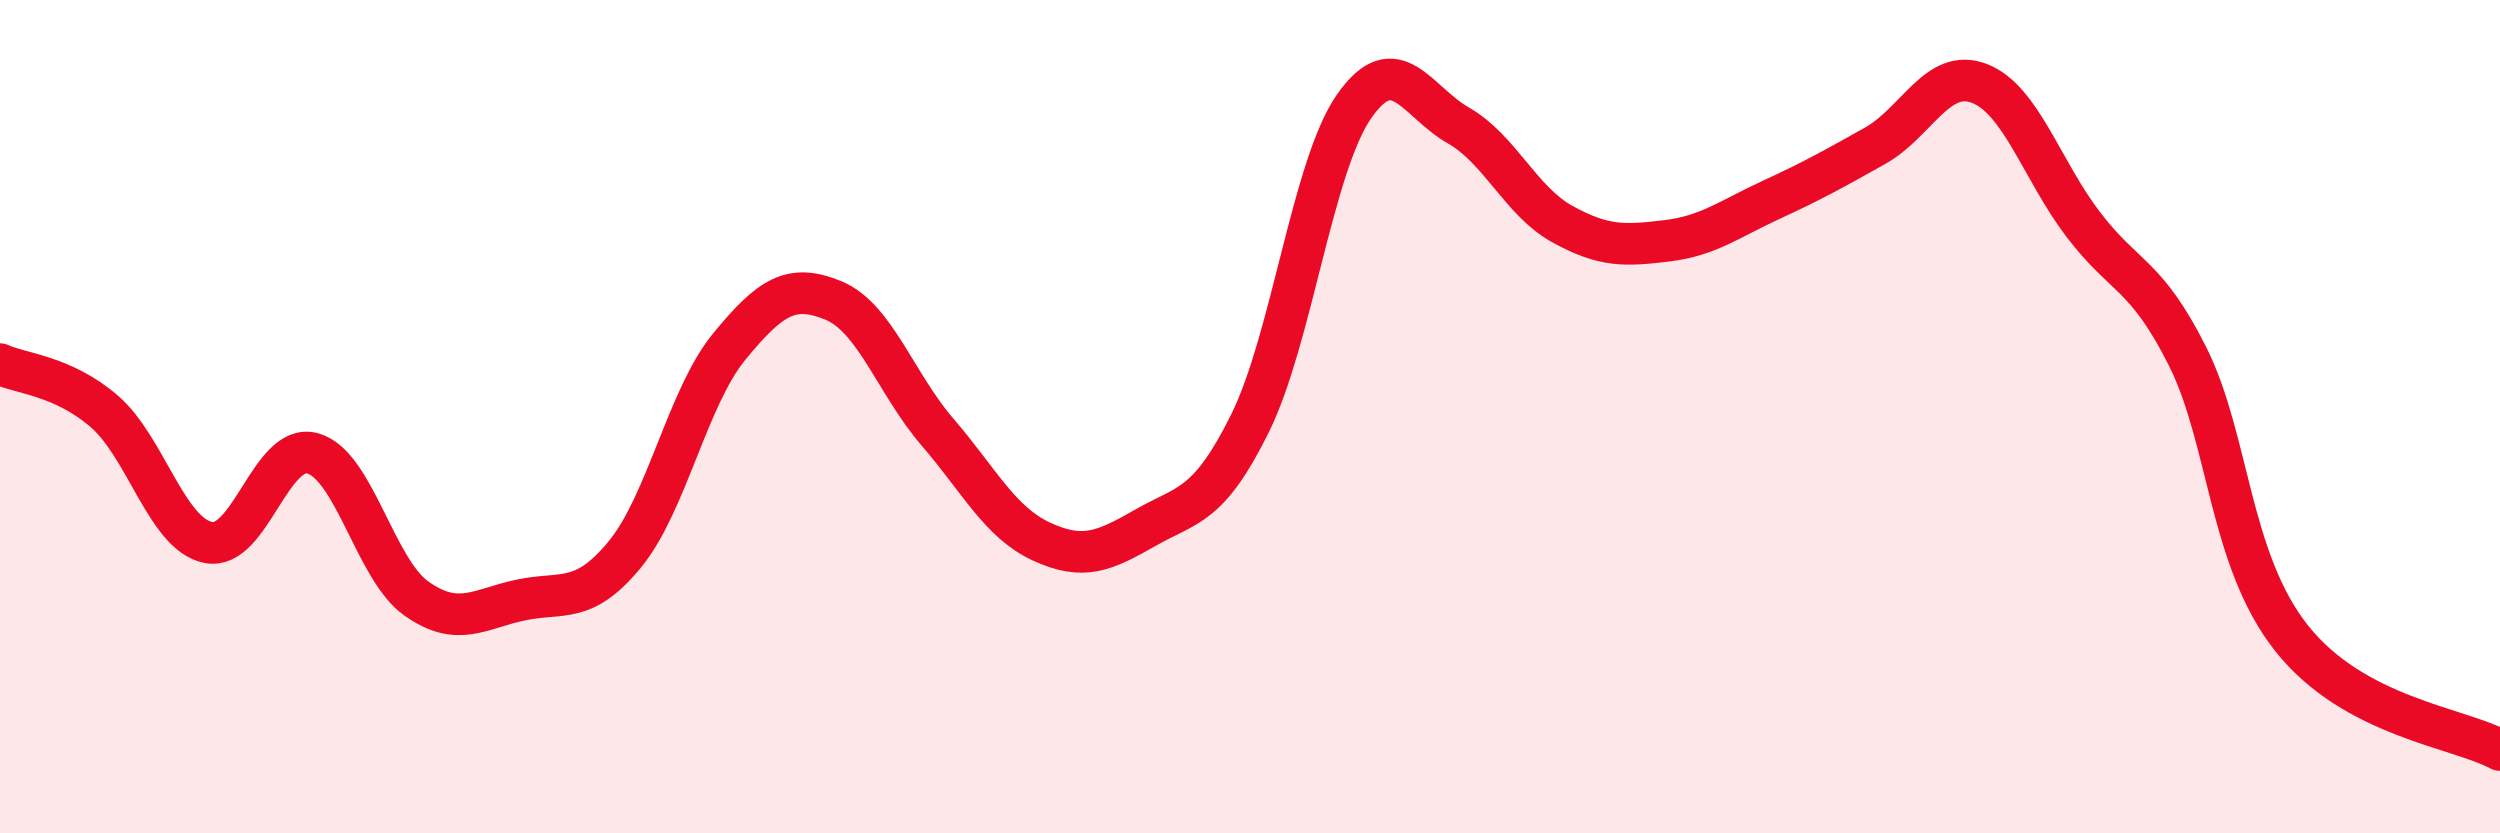 
    <svg width="60" height="20" viewBox="0 0 60 20" xmlns="http://www.w3.org/2000/svg">
      <path
        d="M 0,8.74 C 0.5,8.97 1.5,9.01 2.5,9.87 C 3.5,10.73 4,12.82 5,13.02 C 6,13.22 6.5,10.61 7.5,10.88 C 8.5,11.15 9,13.67 10,14.37 C 11,15.07 11.5,14.61 12.5,14.4 C 13.5,14.19 14,14.52 15,13.3 C 16,12.08 16.5,9.54 17.5,8.32 C 18.5,7.1 19,6.8 20,7.21 C 21,7.62 21.5,9.21 22.5,10.37 C 23.5,11.53 24,12.54 25,13 C 26,13.46 26.5,13.23 27.5,12.66 C 28.5,12.09 29,12.18 30,10.16 C 31,8.14 31.5,3.98 32.5,2.55 C 33.5,1.12 34,2.44 35,3.01 C 36,3.58 36.5,4.83 37.5,5.38 C 38.5,5.93 39,5.9 40,5.78 C 41,5.66 41.5,5.26 42.5,4.8 C 43.5,4.34 44,4.06 45,3.5 C 46,2.94 46.5,1.62 47.5,2 C 48.5,2.38 49,4.08 50,5.39 C 51,6.7 51.5,6.56 52.5,8.55 C 53.5,10.54 53.5,13.43 55,15.32 C 56.5,17.21 59,17.46 60,18L60 20L0 20Z"
        fill="#EB0A25"
        opacity="0.1"
        stroke-linecap="round"
        stroke-linejoin="round"
      />
      <path
        d="M 0,8.74 C 0.5,8.97 1.5,9.01 2.5,9.87 C 3.5,10.73 4,12.82 5,13.02 C 6,13.22 6.5,10.61 7.5,10.88 C 8.5,11.15 9,13.67 10,14.37 C 11,15.07 11.5,14.61 12.5,14.4 C 13.5,14.19 14,14.52 15,13.3 C 16,12.08 16.5,9.54 17.5,8.32 C 18.5,7.1 19,6.8 20,7.21 C 21,7.62 21.5,9.21 22.5,10.37 C 23.5,11.53 24,12.54 25,13 C 26,13.46 26.5,13.23 27.5,12.66 C 28.5,12.09 29,12.18 30,10.16 C 31,8.14 31.5,3.98 32.5,2.55 C 33.5,1.12 34,2.44 35,3.01 C 36,3.58 36.5,4.83 37.5,5.38 C 38.5,5.93 39,5.9 40,5.78 C 41,5.66 41.5,5.26 42.5,4.8 C 43.5,4.34 44,4.06 45,3.5 C 46,2.94 46.5,1.62 47.5,2 C 48.5,2.38 49,4.08 50,5.39 C 51,6.7 51.5,6.56 52.5,8.55 C 53.5,10.54 53.5,13.43 55,15.32 C 56.5,17.21 59,17.46 60,18"
        stroke="#EB0A25"
        stroke-width="1"
        fill="none"
        stroke-linecap="round"
        stroke-linejoin="round"
      />
    </svg>
  